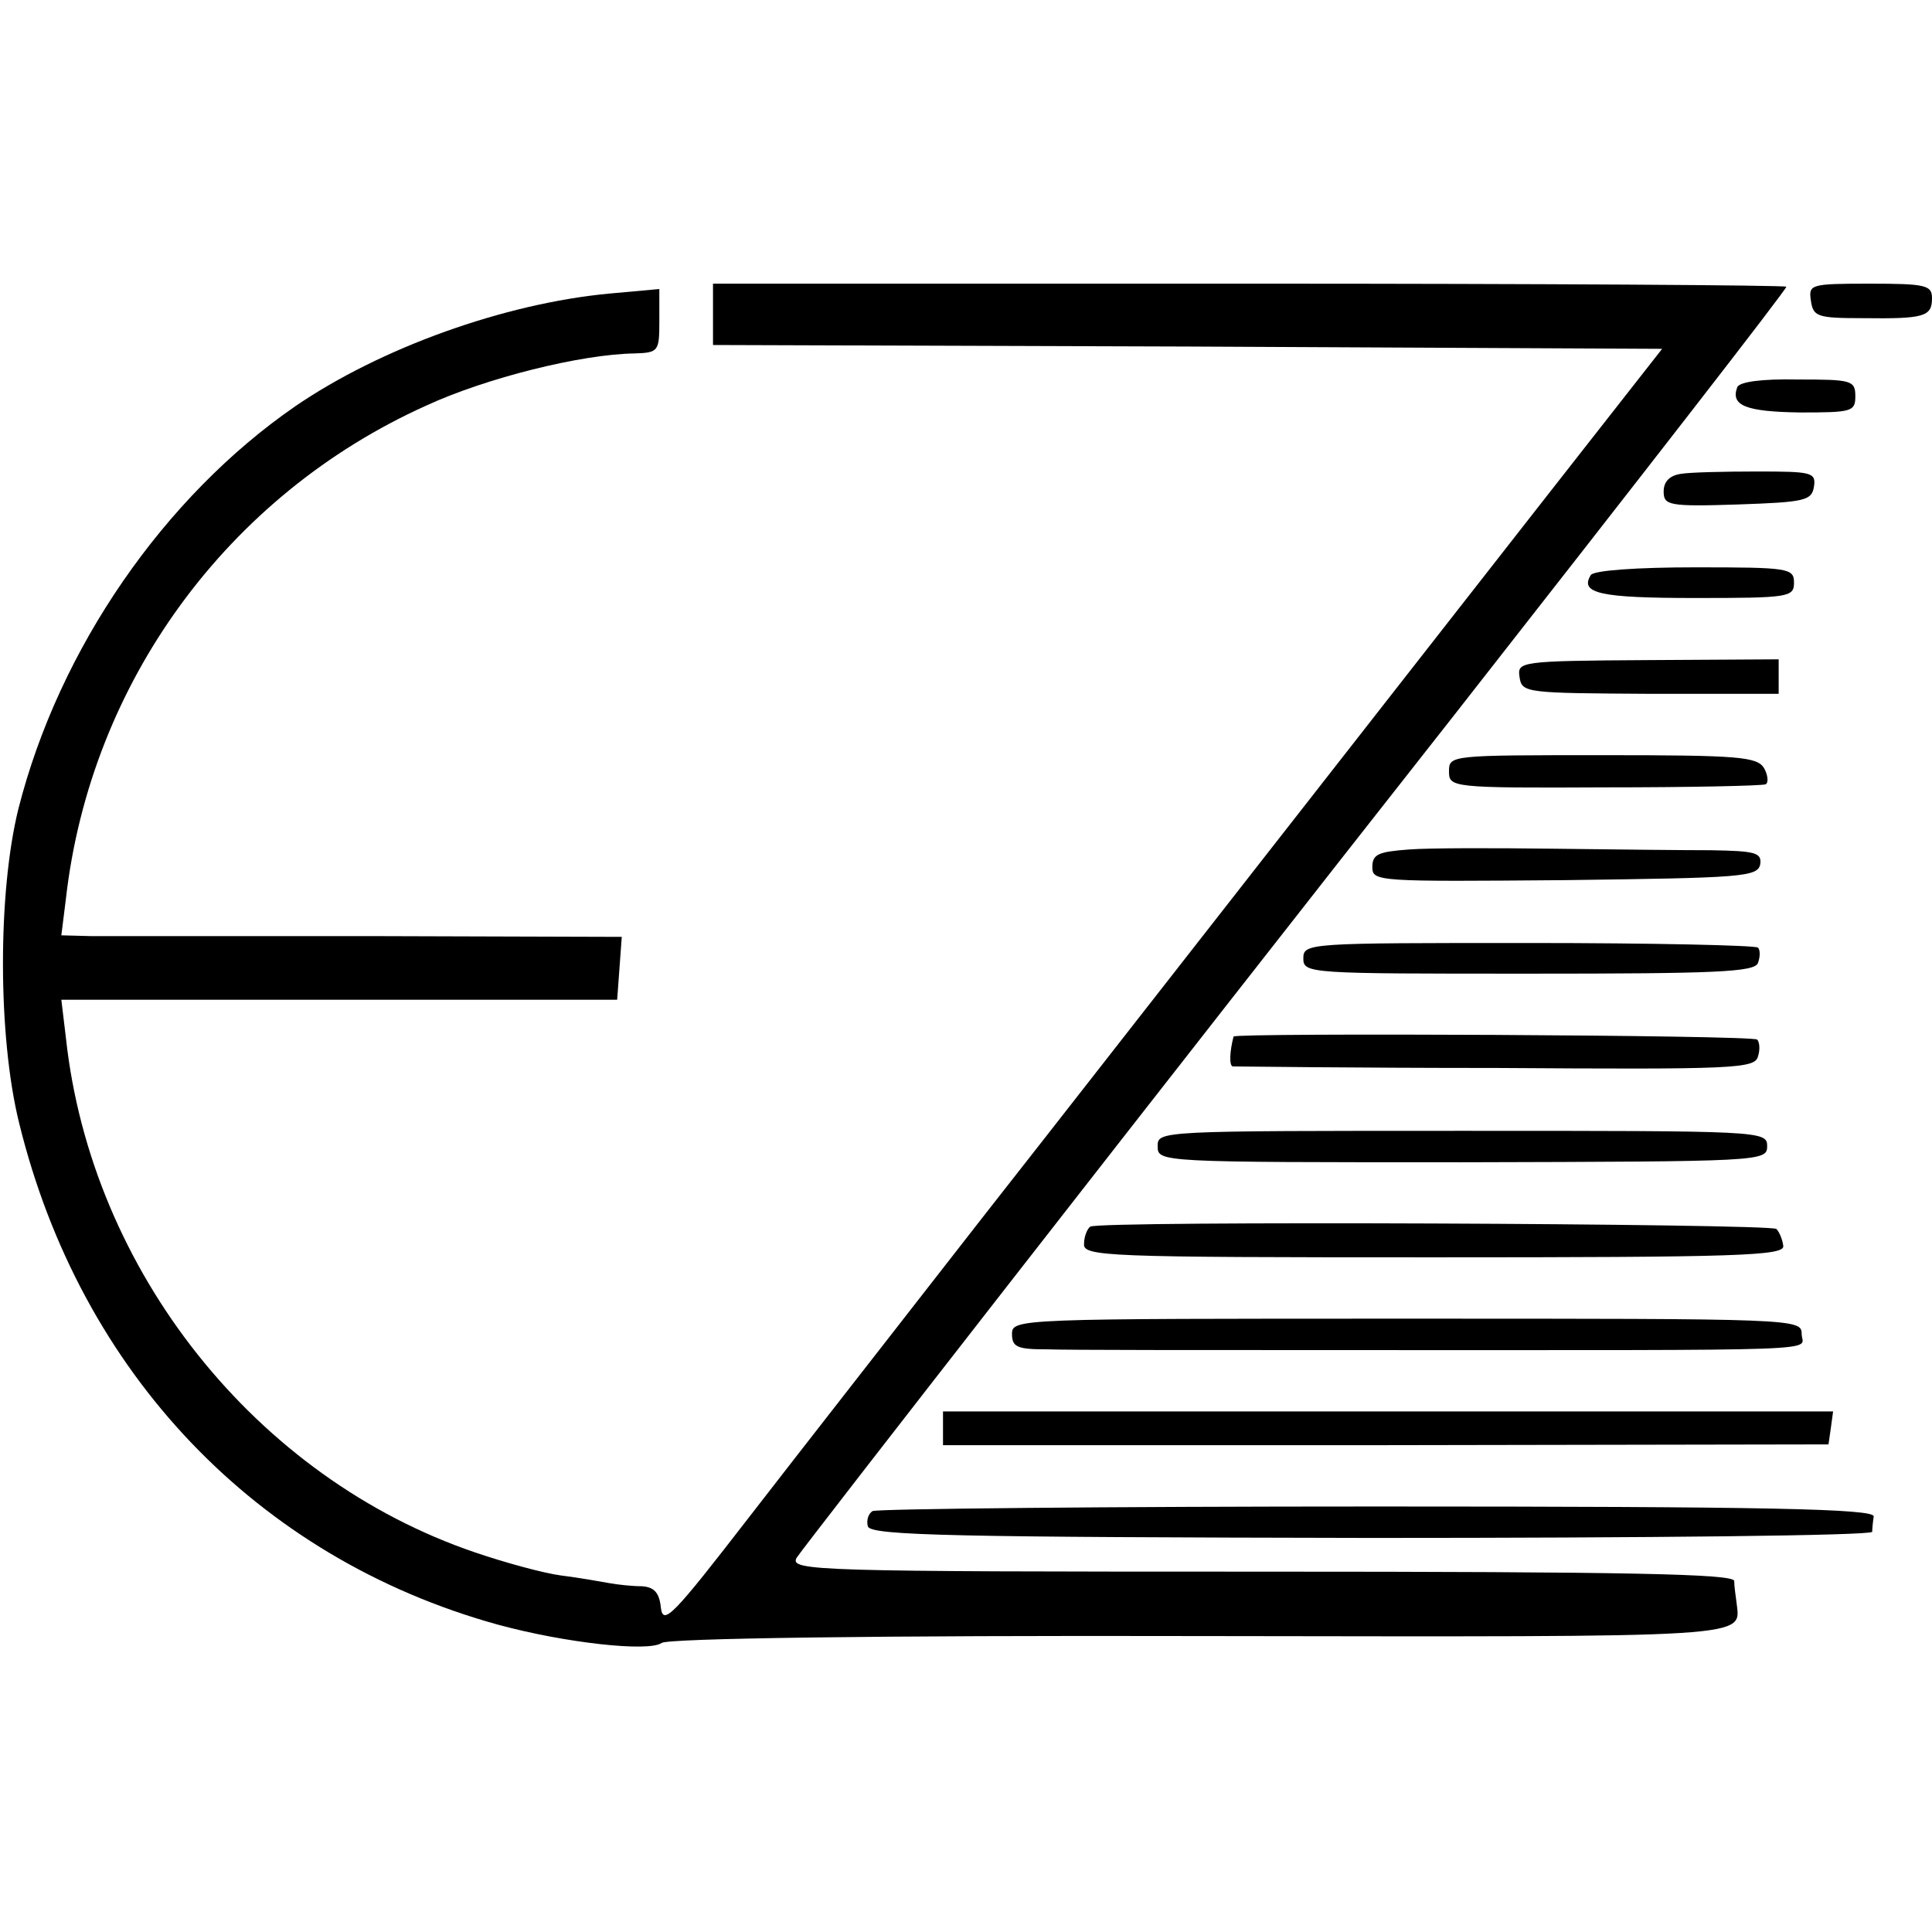 <?xml version="1.0" standalone="no"?>
<!DOCTYPE svg PUBLIC "-//W3C//DTD SVG 20010904//EN"
 "http://www.w3.org/TR/2001/REC-SVG-20010904/DTD/svg10.dtd">
<svg version="1.0" xmlns="http://www.w3.org/2000/svg"
 width="252pt" height="252pt" viewBox="0 0 252 252"
 preserveAspectRatio="xMidYMid meet">
<g transform="translate(0,252) scale(0.1,-0.1)"
fill="#000000" stroke="none">
<path d="M930 2110 l0 -40 619 -2 619 -3 -145 -185 c-80 -102 -236 -302 -348
-445 -112 -143 -289 -370 -395 -505 -105 -135 -242 -310 -303 -389 -99 -128
-112 -142 -115 -118 -2 20 -9 27 -25 28 -12 0 -31 2 -42 4 -11 2 -39 7 -63 10
-23 3 -74 17 -112 30 -286 97 -501 367 -534 671 l-6 50 363 0 362 0 3 41 3 41
-328 1 c-180 0 -345 0 -365 0 l-38 1 6 48 c32 281 210 526 470 643 78 36 202
67 272 68 31 1 32 3 32 42 l0 42 -66 -6 c-137 -13 -298 -71 -409 -147 -171
-118 -308 -316 -361 -525 -27 -109 -27 -297 1 -410 80 -326 310 -567 624 -654
88 -24 197 -36 214 -24 7 6 280 10 700 9 735 -1 707 -3 702 44 -1 8 -3 21 -3
28 -2 9 -133 12 -617 12 -584 0 -615 1 -606 18 8 13 487 628 856 1097 246 314
435 557 435 561 0 2 -315 4 -700 4 l-700 0 0 -40z"/>
<path d="M2362 2128 c3 -21 8 -23 68 -23 80 -1 90 2 90 26 0 17 -8 19 -81 19
-78 0 -80 -1 -77 -22z"/>
<path d="M2266 2015 c-9 -24 11 -32 82 -33 67 0 72 1 72 21 0 21 -5 22 -75 22
-47 1 -76 -3 -79 -10z"/>
<path d="M2193 1902 c-15 -2 -23 -10 -23 -23 0 -18 6 -20 97 -17 87 3 96 5 99
23 3 19 -3 20 -74 20 -42 0 -87 -1 -99 -3z"/>
<path d="M2075 1770 c-15 -24 12 -30 136 -30 122 0 129 1 129 20 0 19 -7 20
-129 20 -76 0 -132 -4 -136 -10z"/>
<path d="M1982 1637 c3 -21 8 -21 171 -22 l167 0 0 22 0 23 -171 -1 c-167 -1
-170 -2 -167 -22z"/>
<path d="M1890 1514 c0 -21 2 -22 203 -21 111 0 205 2 210 4 4 2 3 12 -2 21
-9 15 -33 17 -210 17 -199 0 -201 0 -201 -21z"/>
<path d="M1838 1412 c-40 -3 -48 -6 -48 -23 0 -19 7 -19 252 -17 230 3 251 4
254 21 2 15 -7 17 -64 18 -37 0 -130 1 -207 2 -77 1 -161 1 -187 -1z"/>
<path d="M1700 1270 c0 -20 7 -20 294 -20 243 0 295 2 299 14 3 8 3 17 0 20
-4 3 -138 6 -300 6 -286 0 -293 0 -293 -20z"/>
<path d="M1609 1168 c-5 -19 -6 -38 -1 -39 4 0 159 -2 344 -2 309 -2 337 -1
341 15 3 9 2 19 -1 22 -5 6 -681 9 -683 4z"/>
<path d="M1510 1025 c0 -21 1 -21 398 -21 390 1 397 1 397 21 0 20 -7 20 -397
20 -397 0 -398 0 -398 -20z"/>
<path d="M1422 920 c-4 -3 -8 -13 -8 -22 -2 -17 26 -18 456 -18 398 0 458 2
456 15 -1 8 -5 18 -9 22 -8 7 -885 11 -895 3z"/>
<path d="M1320 780 c0 -17 7 -20 45 -20 25 -1 205 -1 400 -1 642 0 585 -2 585
21 0 20 -7 20 -515 20 -508 0 -515 0 -515 -20z"/>
<path d="M1230 657 l0 -22 577 0 578 1 3 21 3 22 -580 0 -581 0 0 -22z"/>
<path d="M1138 549 c-6 -4 -8 -13 -6 -20 4 -12 115 -14 656 -15 359 0 653 3
654 8 0 4 1 14 2 20 1 10 -137 13 -647 13 -357 0 -653 -3 -659 -6z"/>
</g>
</svg>
